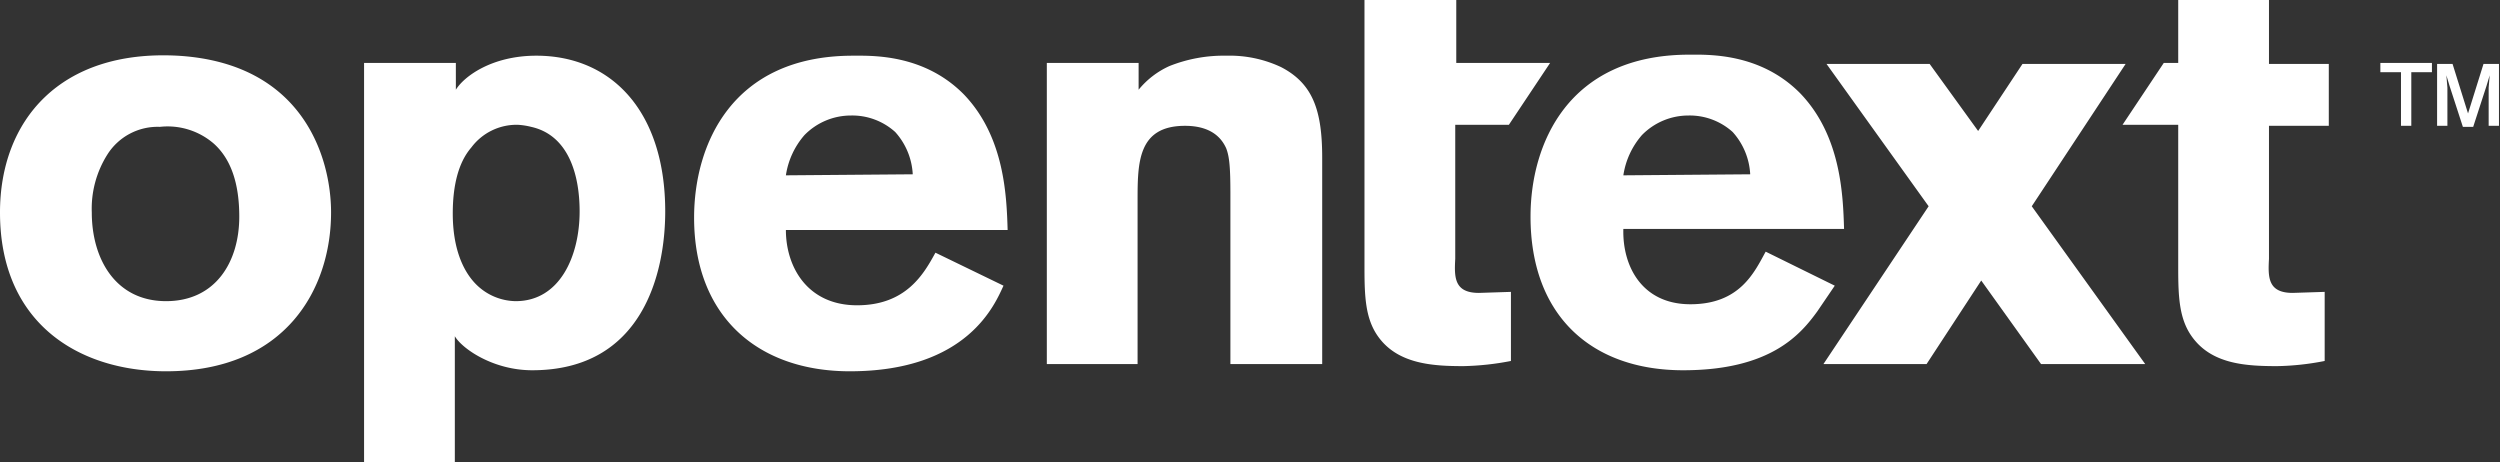 <?xml version="1.0" encoding="UTF-8"?> <svg xmlns="http://www.w3.org/2000/svg" width="242.4" height="44.8" viewBox="0 0 242.4 44.8"><rect x="0" y="0" width="242.4" height="44.8" fill="#333333" stroke="none"/><g id="opentext-logo-white" transform="translate(-0.7 -0.4)"><path id="Path_4739" data-name="Path 4739" d="M32.8,21c0,7.4-4.4,15.4-16,15.4C8.4,36.4.7,31.8.7,21,.7,12.1,6.5,5.2,17.9,5.8c12.2.7,14.9,9.9,14.9,15.2ZM11.1,15.4A9.825,9.825,0,0,0,9.6,21c0,4.5,2.3,8.6,7.2,8.6,4.8,0,7.1-3.8,7.1-8.2,0-3.2-.8-5.6-2.5-7.1a6.842,6.842,0,0,0-5.2-1.6,5.76,5.76,0,0,0-5.1,2.7Zm100-6.3a8.2,8.2,0,0,1,3-2.3,14.224,14.224,0,0,1,5.5-1,11.723,11.723,0,0,1,5.3,1.1c3.1,1.6,4,4.2,4,8.8v20H120V19.2c0-2.6-.1-3.6-.4-4.4-.7-1.6-2.2-2.2-4-2.2-4.6,0-4.6,3.6-4.6,7.3V35.7h-8.8V6.5h8.9V9.1ZM98,28.1c-.8,1.7-3.4,8.3-14.9,8.3C74.2,36.4,68,31.1,68,21.5c0-7,3.6-15.7,15.4-15.7,1.8,0,6.9-.2,10.8,3.8,3.9,4.1,4.1,9.8,4.2,13.1H76.9c0,3.6,2.1,7.3,6.9,7.3s6.5-3.1,7.6-5.1L98,28.1ZM89.2,17.3a6.622,6.622,0,0,0-1.7-4.1,6.214,6.214,0,0,0-4.3-1.6,6.3,6.3,0,0,0-4.5,1.9,7.648,7.648,0,0,0-1.8,3.9l12.3-.1Zm131.5-4.7h5.8v-6h-5.8V.4h-8.8V6.5h-1.4l-4,6h5.4V26.4c0,2.8.1,4.9,1.3,6.6,1.9,2.7,5.2,2.9,8.3,2.9a25.814,25.814,0,0,0,4.6-.5V28.7l-3.1.1c-2.4,0-2.4-1.5-2.3-3.3V12.6ZM133.1.4h8.8V6.5H151l-4,6h-5.2v13c-.1,1.8-.1,3.3,2.3,3.3l3.1-.1v6.7a26.82,26.82,0,0,1-4.6.5c-3,0-6.4-.2-8.3-2.9-1.2-1.7-1.3-3.8-1.3-6.6V.4ZM234.6,12.6h-1.1V7.4h-2V6.5h5v.9h-2v5.2Zm8.5,0H242V8.9l.1-1.2-.3,1-1.3,4h-1l-1.3-4-.3-1,.1,1.2v3.7h-1v-6h1.5l1.5,4.8,1.5-4.8H243v6Z" fill="#fff"></path><path id="Path_4740" data-name="Path 4740" d="M178.6,28.1l-1.7,2.5c-1.6,2.2-4.5,5.7-13,5.7-8.9,0-14.8-5.3-14.8-14.9,0-7,3.6-15.7,15.4-15.7,1.8,0,6.9-.2,10.8,3.8,3.9,4.1,4.1,9.8,4.2,13.1H158.1c-.1,3.6,1.8,7.3,6.5,7.3,4.8,0,6.2-3.1,7.3-5.1Zm-8.2-10.8a6.622,6.622,0,0,0-1.7-4.1,6.214,6.214,0,0,0-4.3-1.6,6.3,6.3,0,0,0-4.5,1.9,7.648,7.648,0,0,0-1.8,3.9l12.3-.1Z" fill="#fff"></path><path id="Path_4741" data-name="Path 4741" d="M208.7,35.7l-11-15.3,9.1-13.8h-10l-4.3,6.5-4.7-6.5h-10l9.9,13.8L177.5,35.7h10l5.3-8.1,5.8,8.1h10.1ZM44.9,9.1c.8-1.3,3.5-3.3,7.8-3.3,7.3,0,12.5,5.4,12.5,15.1,0,6-2.2,15.4-12.9,15.4-3.8,0-6.8-2.1-7.5-3.3V45.2H36V6.5h8.9Zm6,3.4a5.475,5.475,0,0,0-4.5,2.2c-1.3,1.5-1.8,3.8-1.8,6.4,0,3.4,1,5.5,2.1,6.7a5.534,5.534,0,0,0,4,1.8c4.3,0,6.2-4.4,6.2-8.7,0-3.6-1.1-7.4-4.7-8.2a6.882,6.882,0,0,0-1.3-.2Z" fill="#fff"></path></g></svg> 
